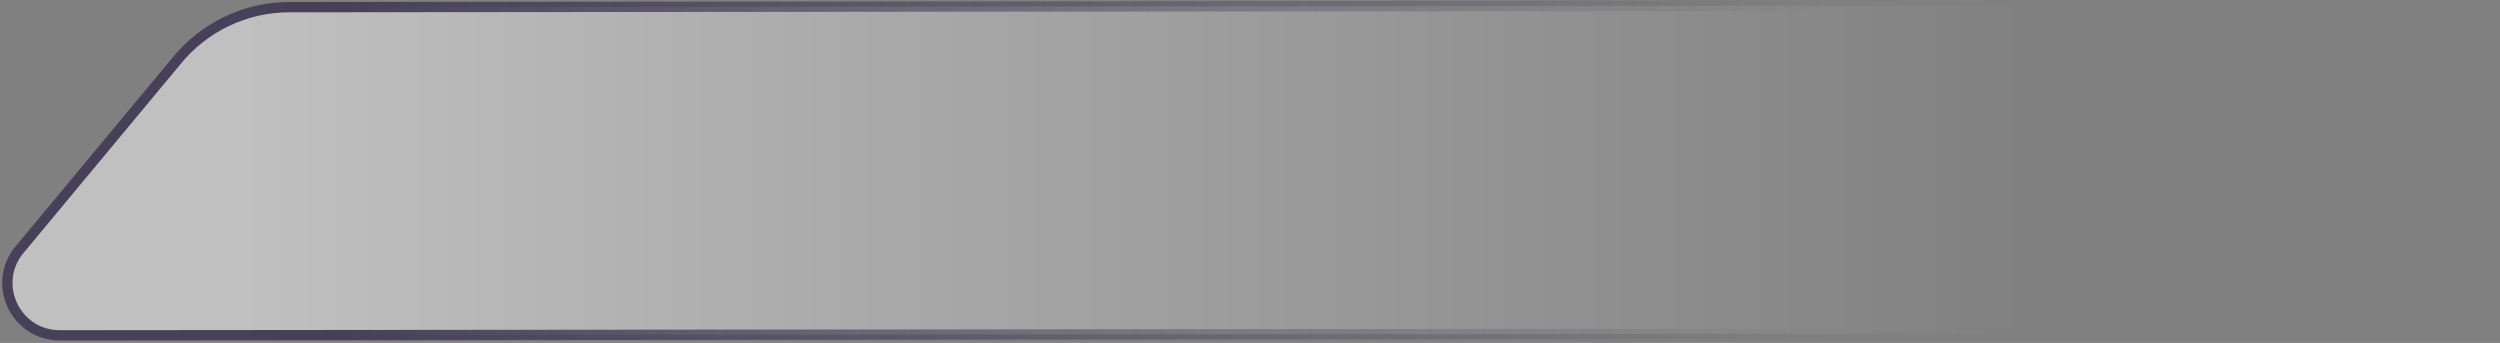<svg width="729" height="100" viewBox="0 0 729 100" fill="none" xmlns="http://www.w3.org/2000/svg">
<rect x="0" y="0" width="729" height="100" fill="#808080" stroke="none"/>
<path d="M51.319 17.939L51.311 17.948L51.303 17.958L5.179 73.427C-2.299 83.504 4.887 97.799 17.44 97.788L646.799 97.219C647.506 97.219 648.209 97.311 648.892 97.495C650.841 98.021 652.917 97.326 654.159 95.732L727.056 2.153C727.233 1.926 727.122 1.592 726.844 1.517C726.809 1.508 726.774 1.503 726.739 1.503L84.353 2.083C71.513 2.095 59.366 7.926 51.319 17.939Z" fill="url(#paint0_linear_890_11562)" fill-opacity="0.5" stroke="url(#paint1_linear_890_11562)" stroke-width="3"/>
<defs>
<linearGradient id="paint0_linear_890_11562" x1="592.985" y1="50.103" x2="73.622" y2="50.103" gradientUnits="userSpaceOnUse">
<stop stop-color="white" stop-opacity="0"/>
<stop offset="1" stop-color="white"/>
</linearGradient>
<linearGradient id="paint1_linear_890_11562" x1="531.791" y1="47.574" x2="101.866" y2="47.574" gradientUnits="userSpaceOnUse">
<stop stop-color="#464158" stop-opacity="0"/>
<stop offset="1" stop-color="#464158"/>
</linearGradient>
</defs>
</svg>
